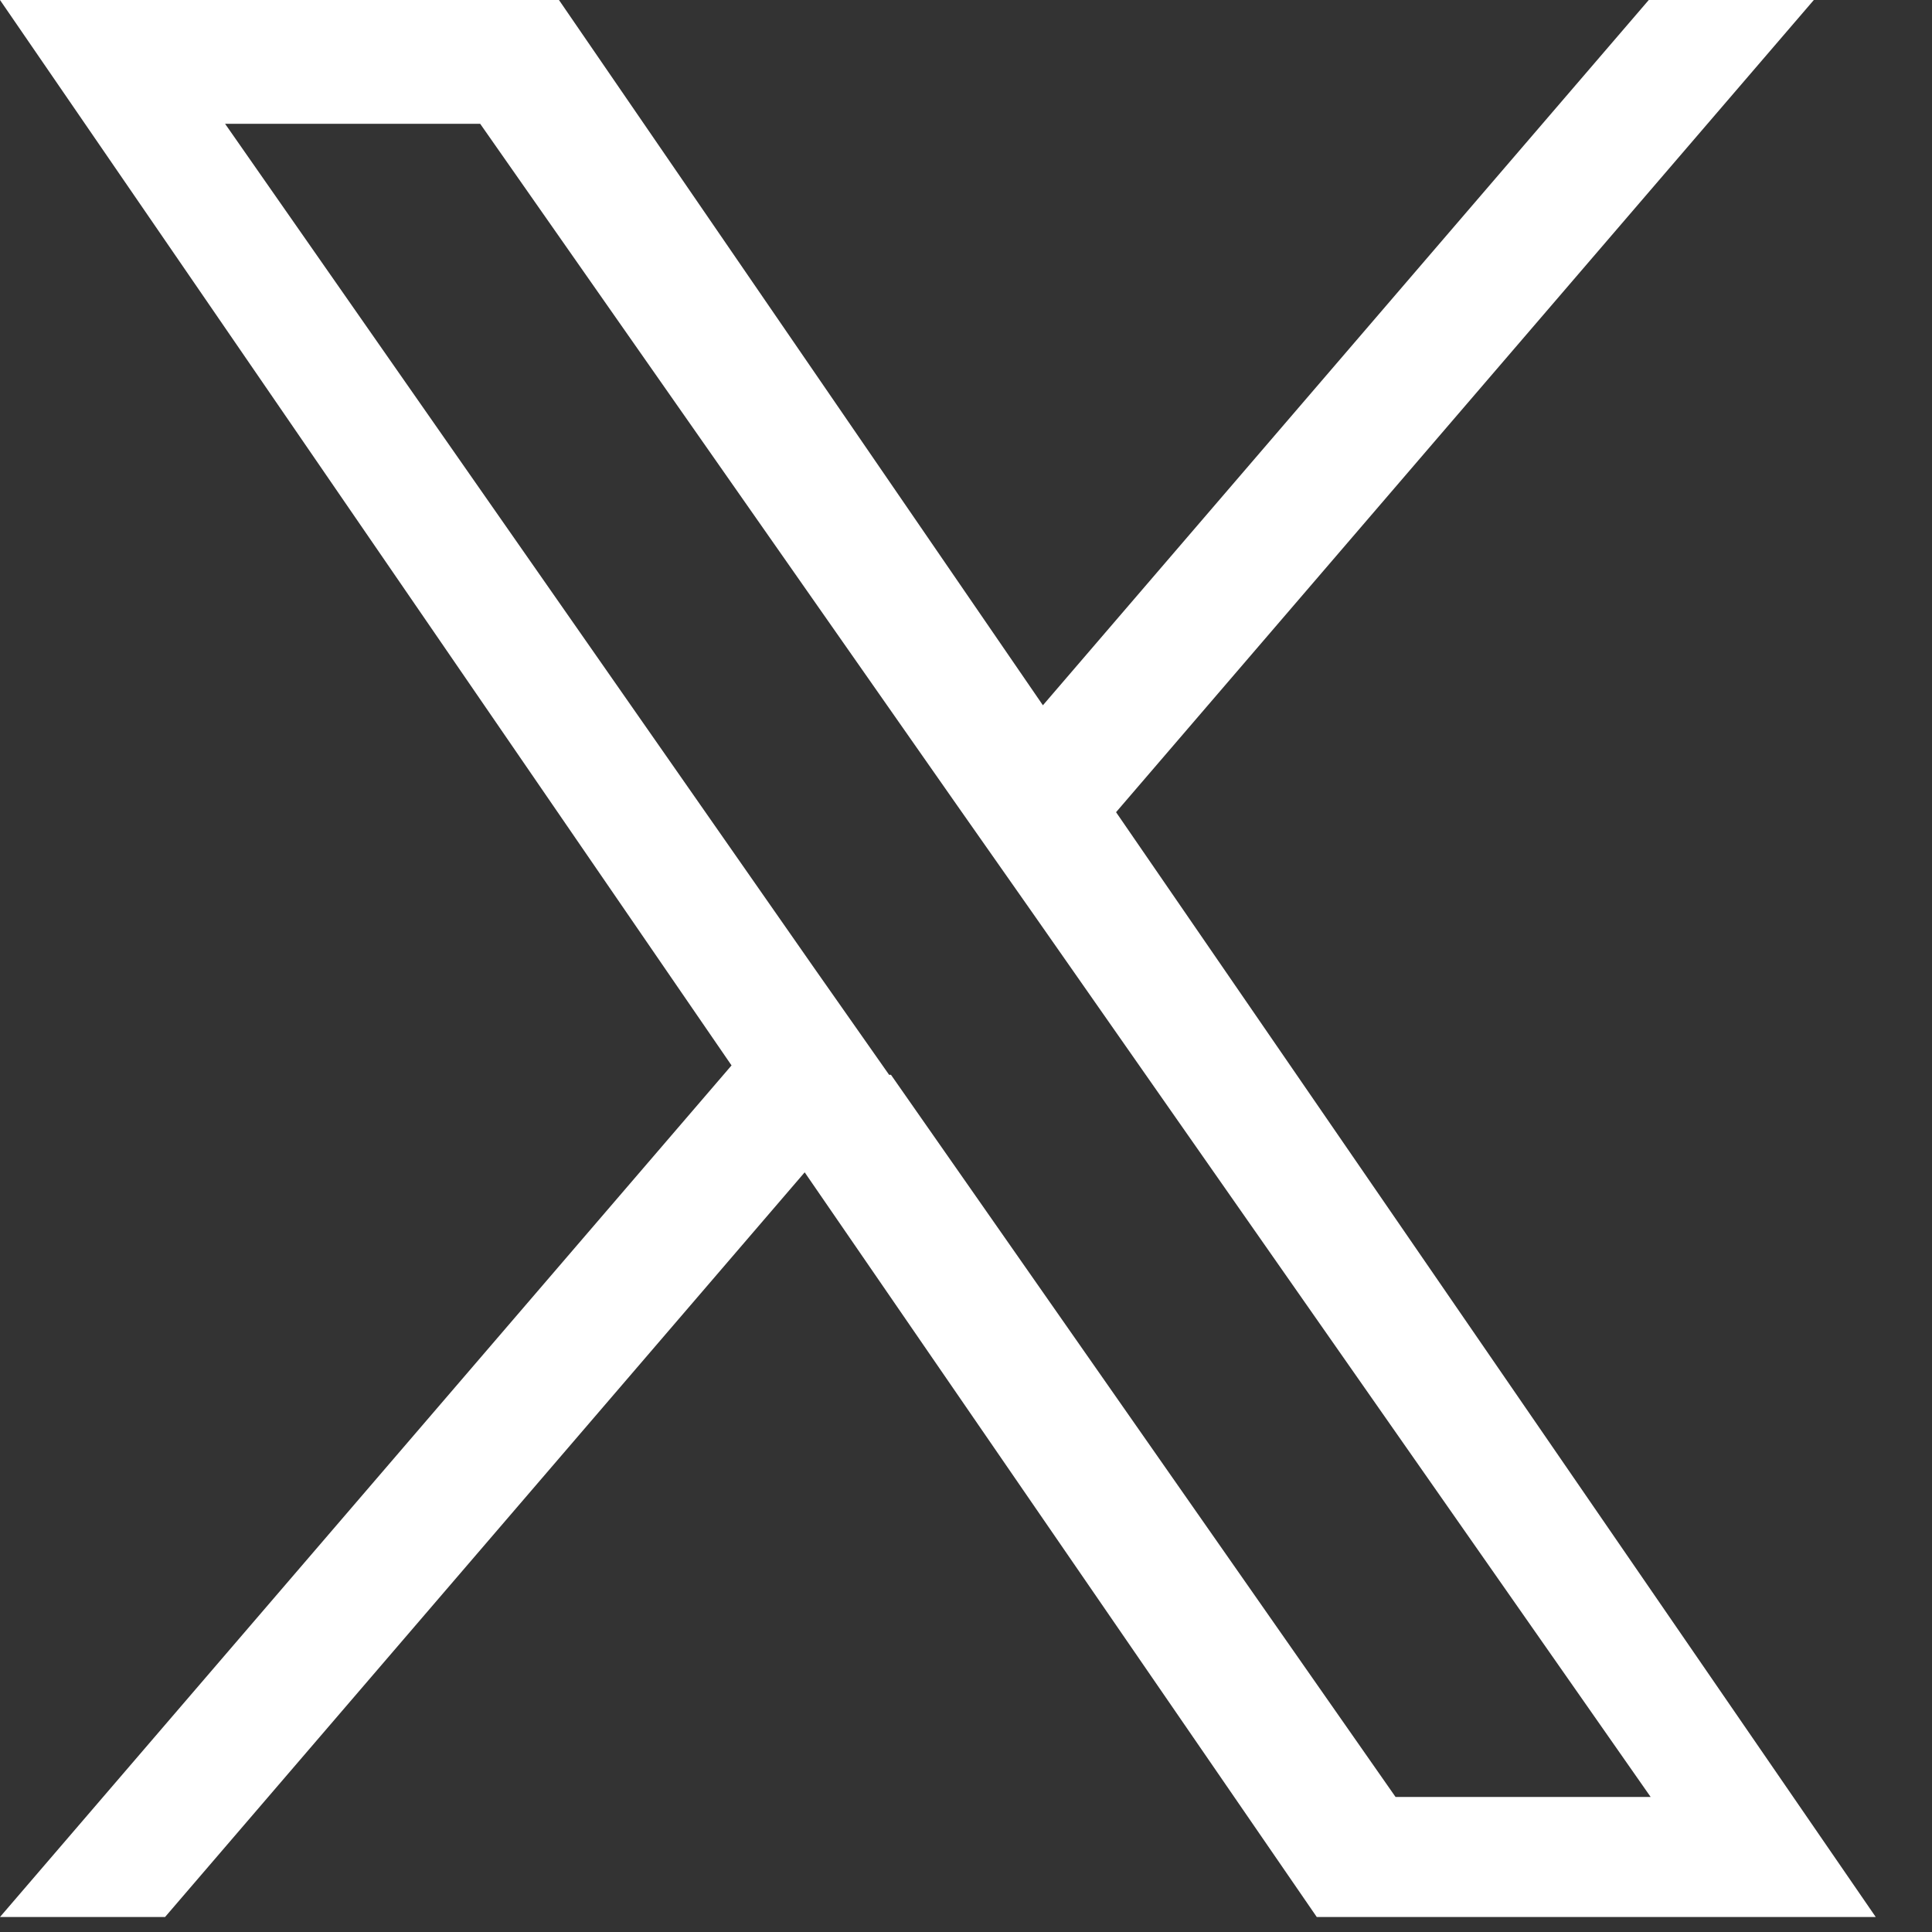 <?xml version="1.0" encoding="UTF-8"?>
<svg id="_レイヤー_1" data-name="レイヤー_1" xmlns="http://www.w3.org/2000/svg" version="1.1" viewBox="0 0 103 103">
  <rect x="0" y="0" width="103" height="103" fill="#333333" stroke="none"/>
  <!-- Generator: Adobe Illustrator 29.7.1, SVG Export Plug-In . SVG Version: 2.1.1 Build 8)  -->
  <defs>
    <style>
      .st0 {
        fill: #fff;
      }
    </style>
  </defs>
  <path class="st0" d="M59.5,43.3L96.7,0h-8.8l-32.3,37.6L29.8,0H0l39,56.8L0,102.2h8.8l34.1-39.7,27.3,39.7h29.8l-40.5-58.9h0ZM47.4,57.3l-4-5.7L12,6.6h13.6l25.4,36.3,4,5.7,33,47.2h-13.6l-26.9-38.5h0Z"/>
</svg>
